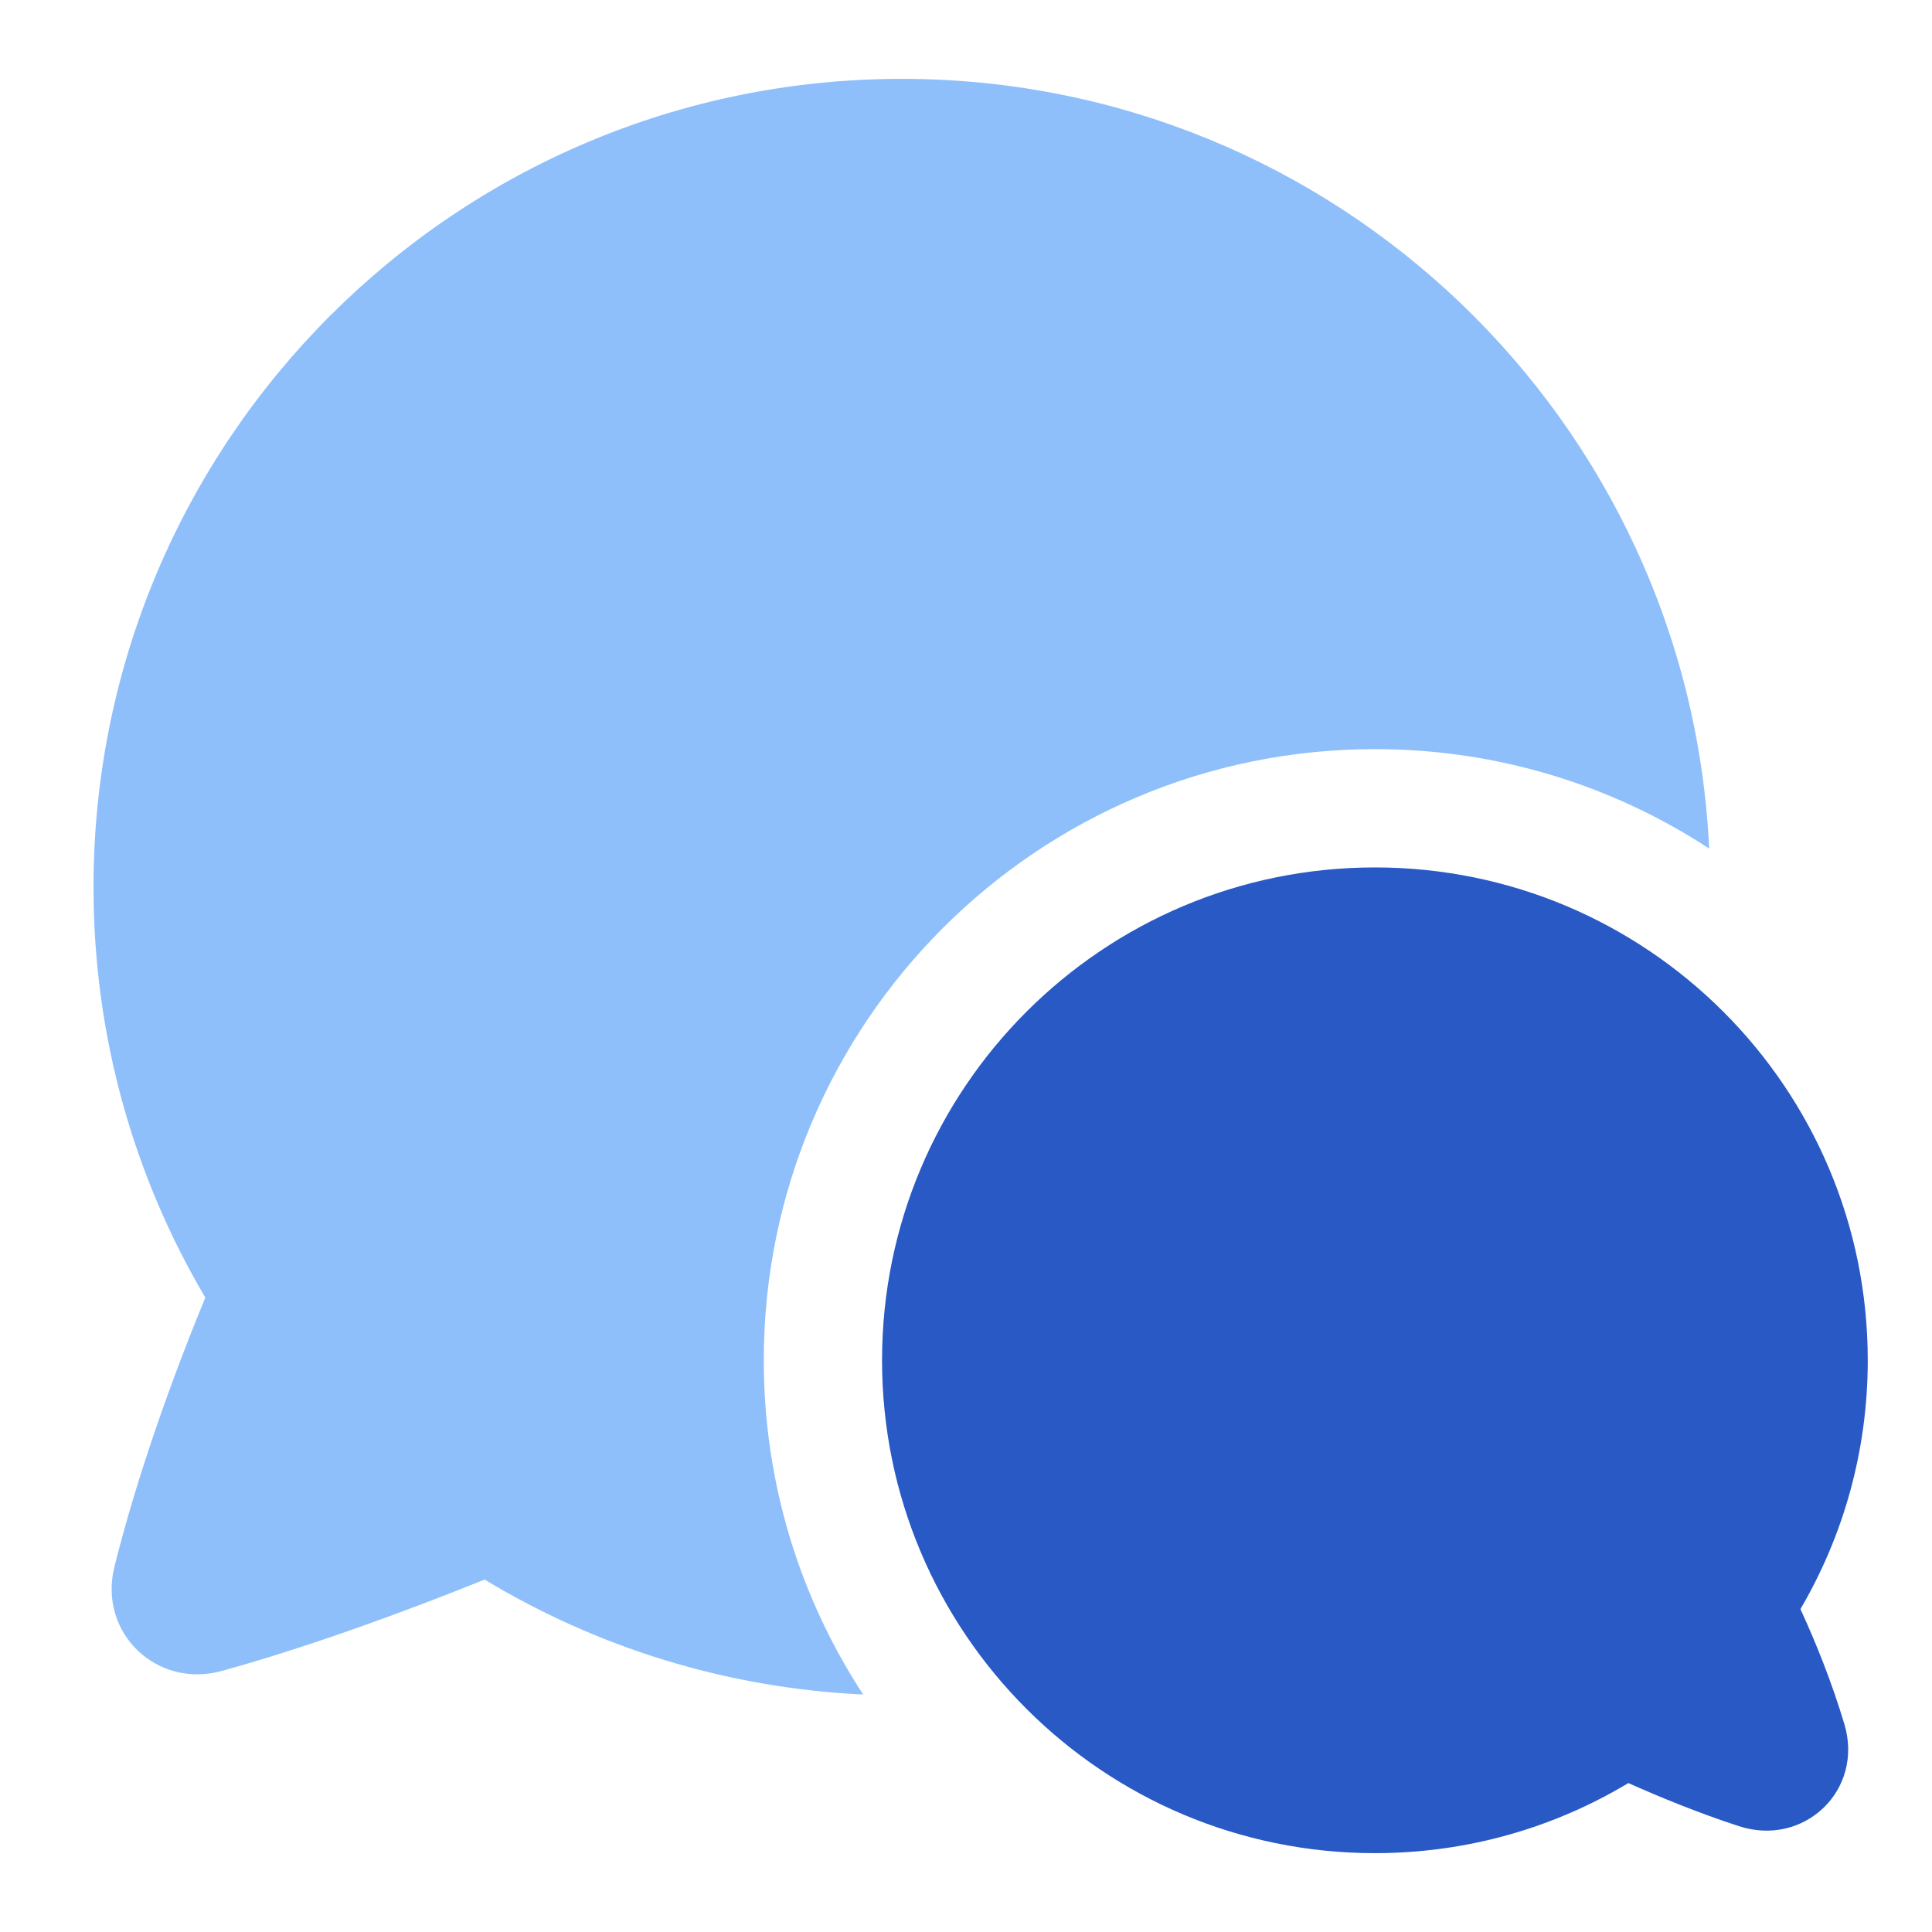 <svg width="108" height="108" viewBox="0 0 108 108" fill="none" xmlns="http://www.w3.org/2000/svg">
<path d="M5.227 49.592C5.227 24.638 25.456 4.408 50.41 4.408C74.641 4.408 94.418 23.482 95.543 47.435C90.174 43.921 83.755 41.877 76.859 41.877C57.992 41.877 42.696 57.173 42.696 76.041C42.696 82.937 44.739 89.356 48.253 94.725C40.535 94.362 33.321 92.062 27.09 88.3C22.502 90.146 17.235 92.066 12.416 93.403C8.764 94.418 5.473 91.278 6.398 87.574C7.646 82.573 9.568 77.168 11.477 72.536C7.505 65.81 5.227 57.965 5.227 49.592Z" fill="#8FBFFA"/>
<path d="M76.858 48.49C92.073 48.49 104.409 60.825 104.409 76.041C104.409 81.112 103.038 85.866 100.646 89.949C101.529 91.868 102.398 94.043 103.098 96.366C104.214 100.072 100.842 103.272 97.202 102.082C94.995 101.361 92.903 100.511 91.026 99.674C86.886 102.162 82.037 103.592 76.858 103.592C61.642 103.592 49.307 91.257 49.307 76.041C49.307 60.825 61.642 48.49 76.858 48.49Z" fill="#2859C5"/>
</svg>
